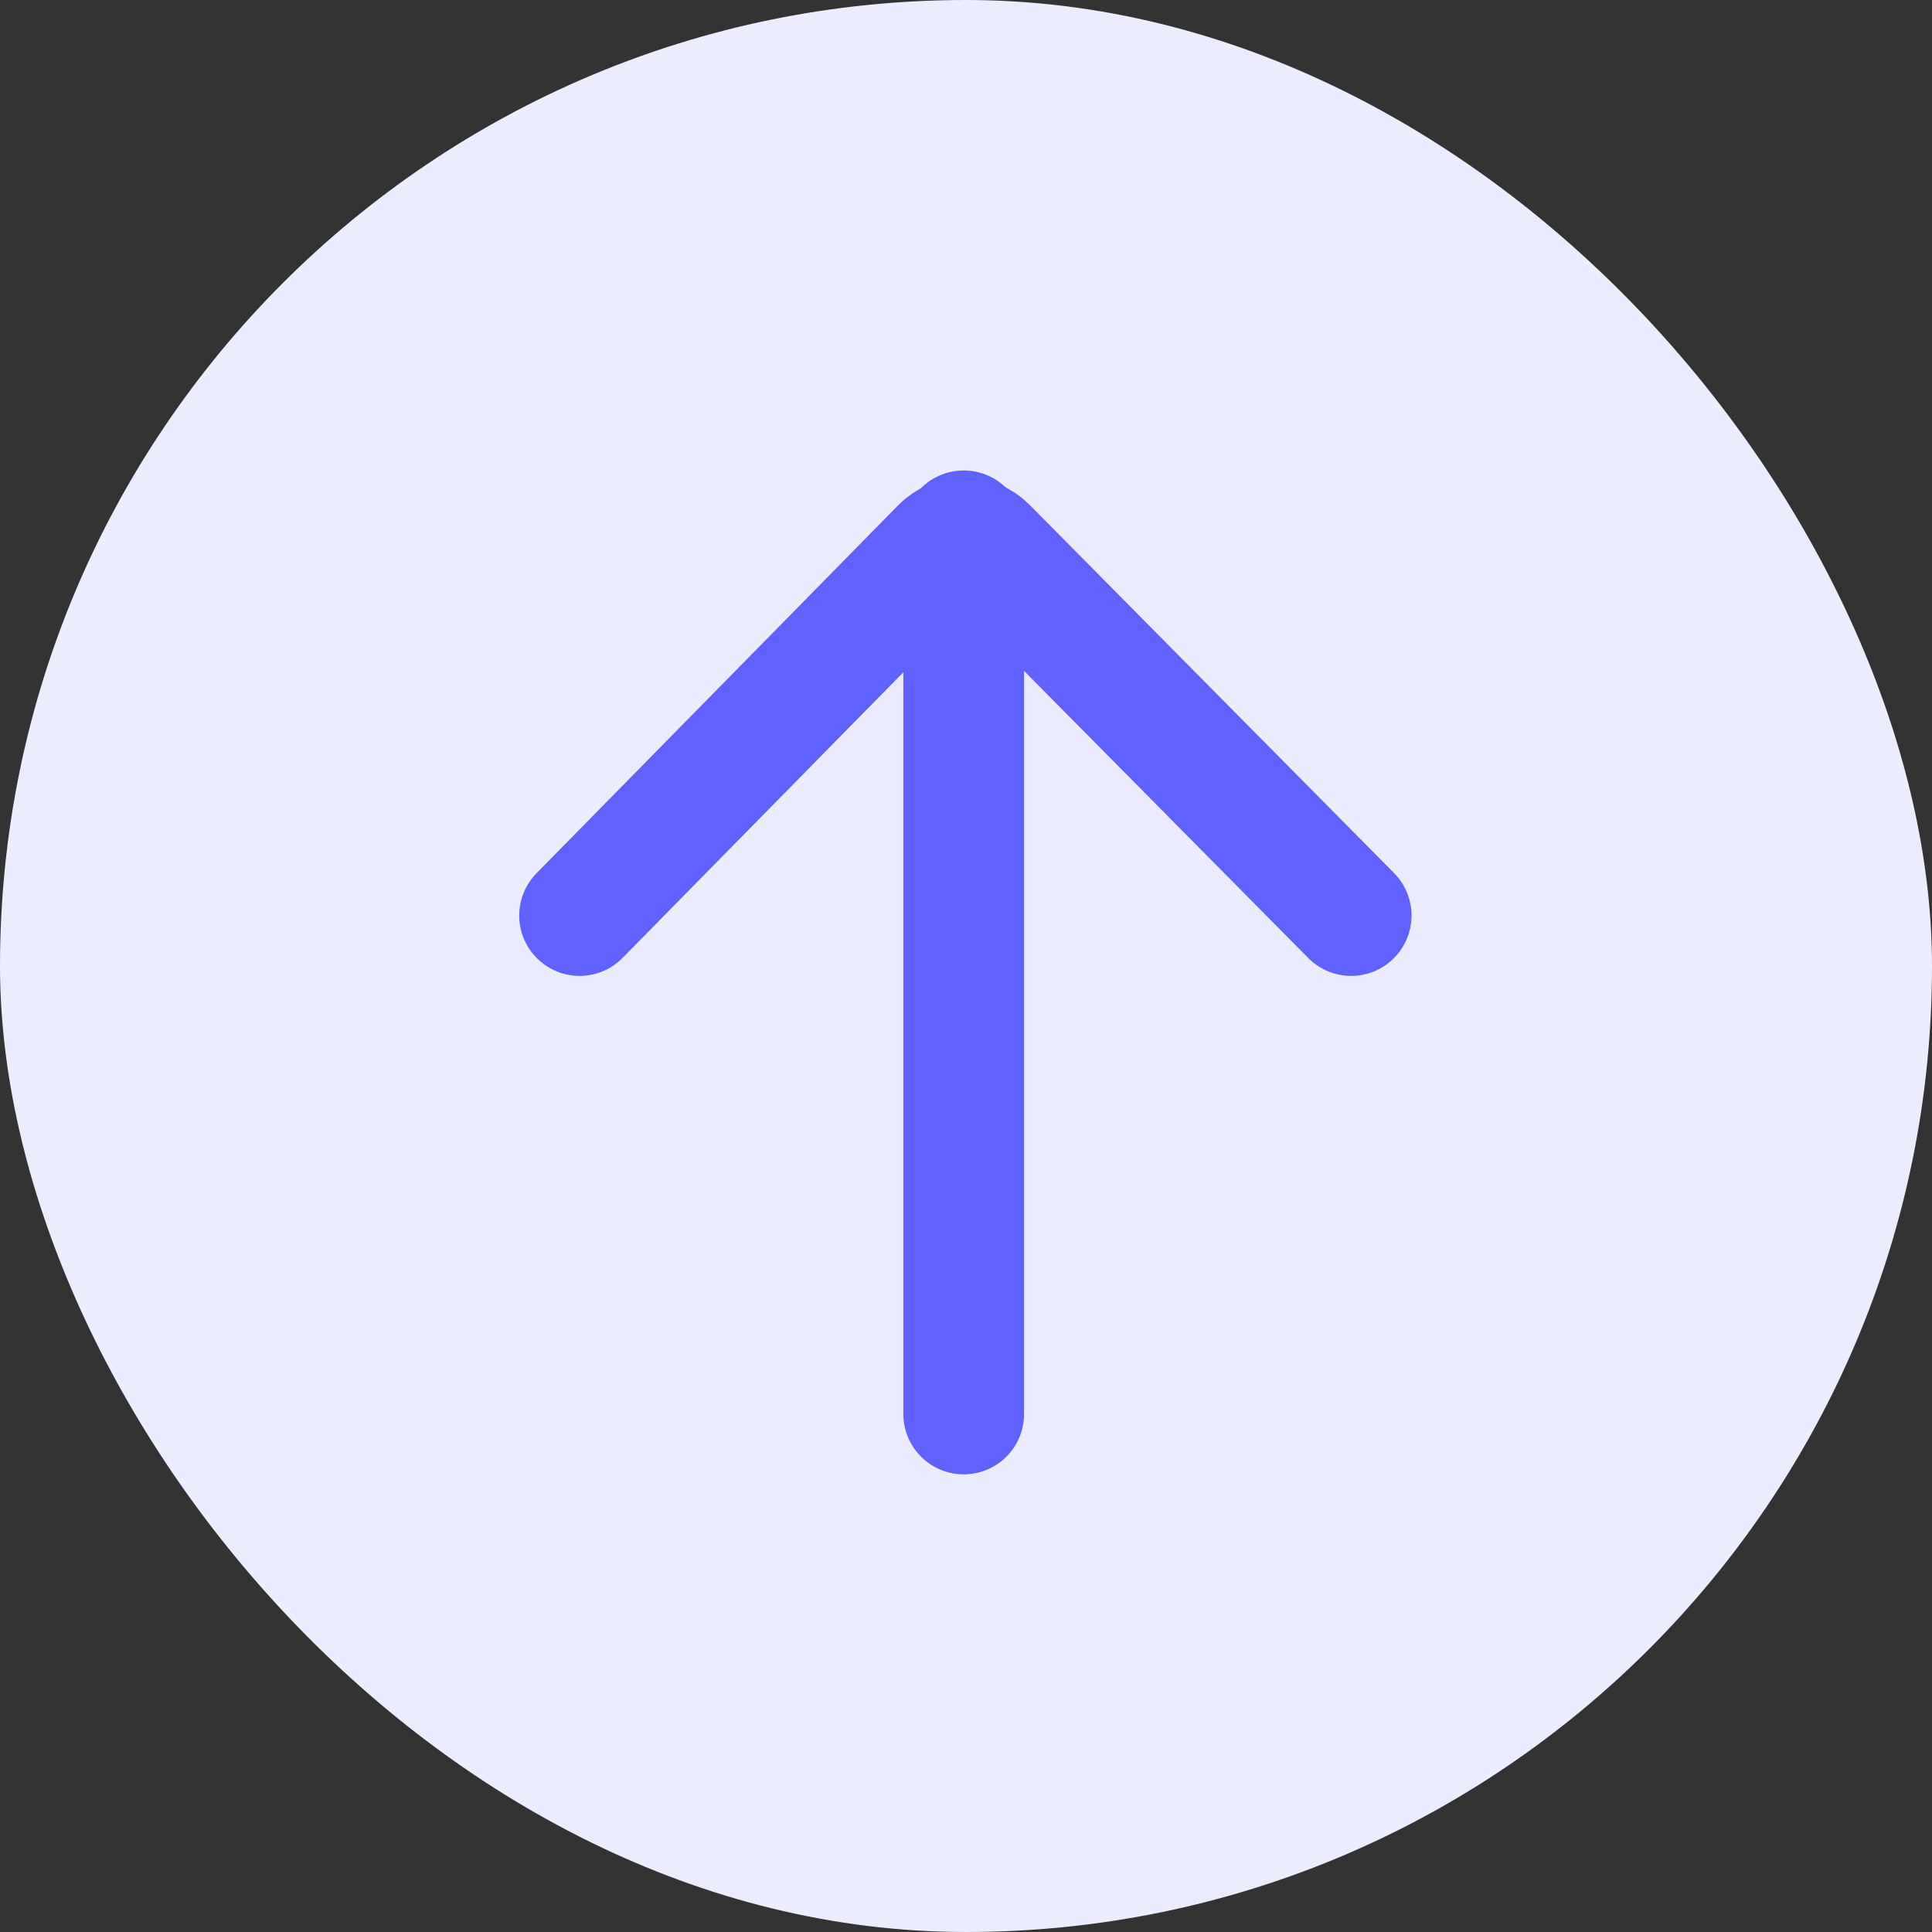 <svg width="48" height="48" viewBox="0 0 48 48" fill="none" xmlns="http://www.w3.org/2000/svg">
<rect x="0" y="0" width="48" height="48" fill="#333333" stroke="none"/>
<rect width="48" height="48" rx="24" fill="#ECECFF"/>
<path d="M14.4 22.746L23.389 13.601C23.698 13.286 24.204 13.285 24.515 13.599L33.569 22.746" stroke="#6161FF" stroke-width="3" stroke-linecap="round"/>
<path d="M23.943 13.188L23.943 35.13" stroke="#6161FF" stroke-width="3" stroke-linecap="round"/>
</svg>
